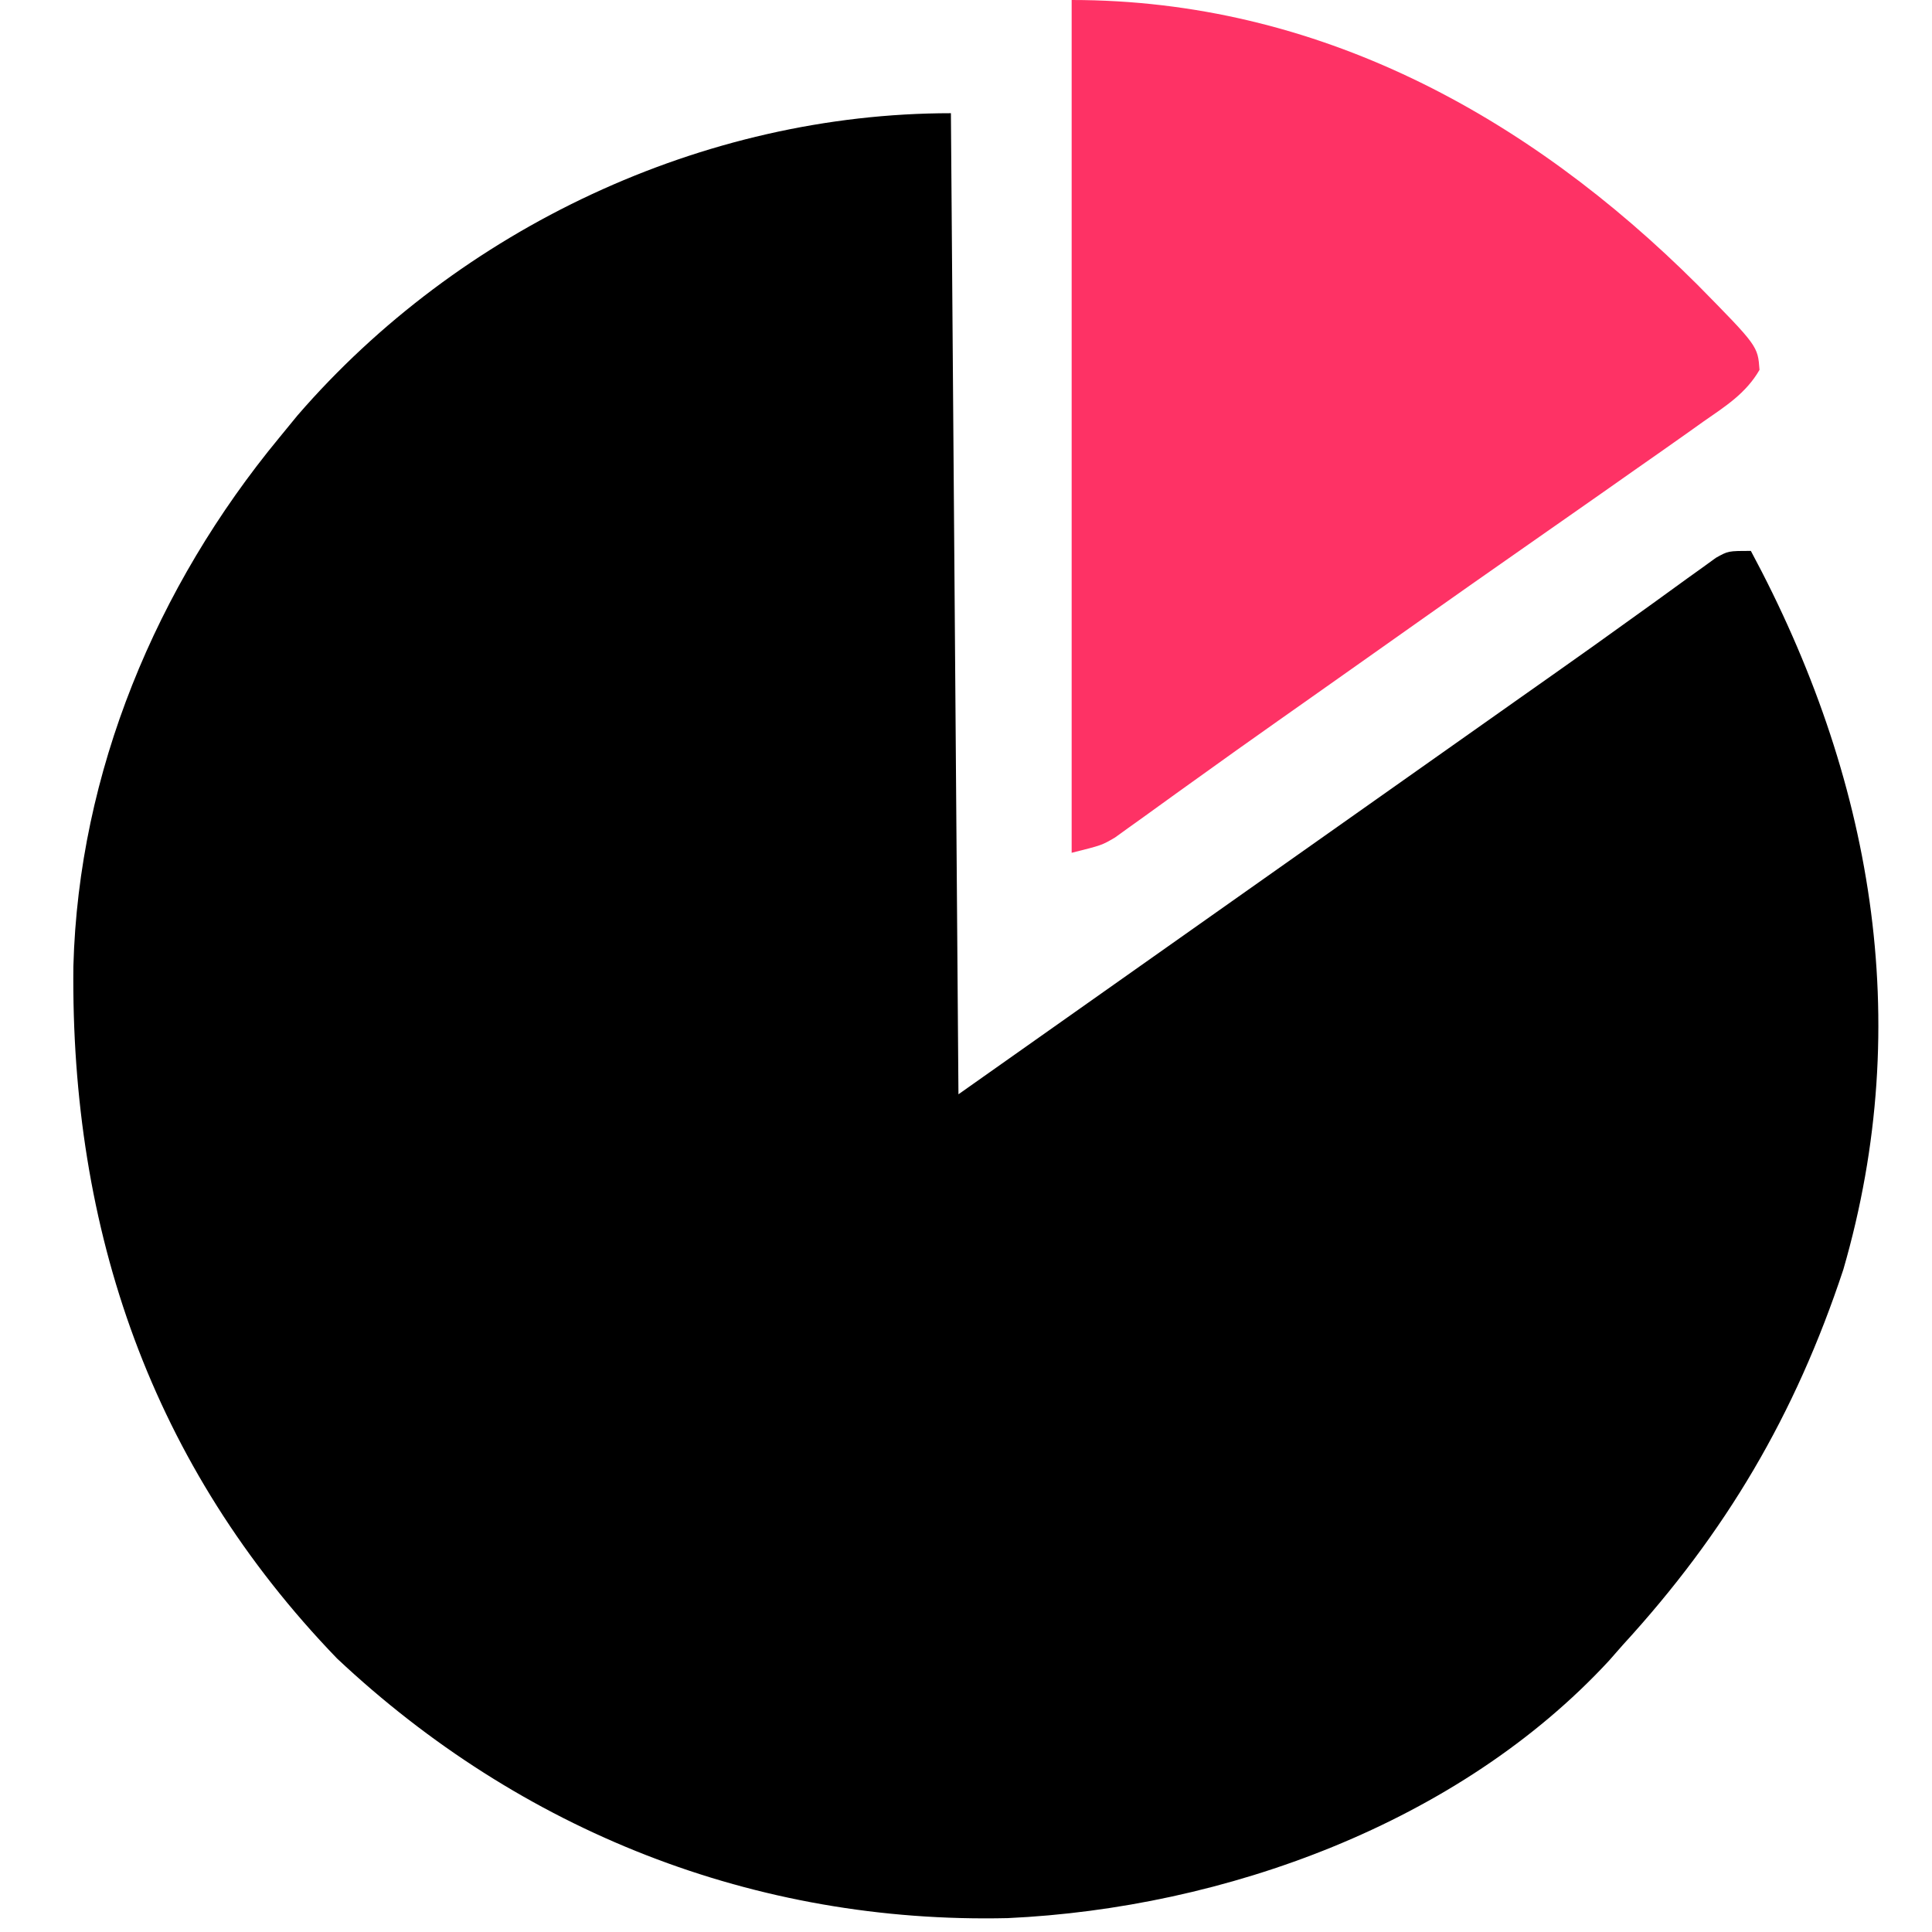 <?xml version="1.0" encoding="UTF-8"?>
<svg version="1.1" xmlns="http://www.w3.org/2000/svg" width="256" height="256">
<path d="M0 0 C0.33 42.9 0.66 85.8 1 130 C6.61 126.04 12.22 122.08 18 118 C45.625 98.5 45.625 98.5 73.25 79 C73.952 78.504 74.655 78.008 75.378 77.497 C76.783 76.506 78.188 75.516 79.594 74.526 C83.326 71.898 87.043 69.252 90.742 66.578 C91.518 66.021 92.293 65.464 93.092 64.891 C94.584 63.818 96.073 62.74 97.557 61.656 C98.226 61.177 98.896 60.697 99.586 60.203 C100.174 59.777 100.763 59.35 101.369 58.911 C103 58 103 58 106 58 C122.009 87.824 127.837 120.195 118.25 153.223 C111.879 172.474 102.69 188.075 89 203 C88.408 203.674 87.817 204.348 87.207 205.043 C67.287 226.602 36.212 237.836 7.531 239.16 C-25.968 239.931 -56.977 227.652 -81.344 204.754 C-105.959 179.234 -116.656 148.019 -116.277 113.031 C-115.58 87.316 -105.285 62.723 -89 43 C-88.202 42.025 -87.404 41.051 -86.582 40.047 C-65.142 15.266 -32.848 0 0 0 Z " fill="#000000" transform="translate(126,15)"/>
<path d="M0 0 C32.509 0 60.38 15.241 82.942 37.751 C90.918 45.855 90.918 45.855 91.145 49.008 C89.354 52.125 86.583 53.866 83.688 55.875 C83.027 56.346 82.366 56.817 81.685 57.303 C79.465 58.881 77.233 60.441 75 62 C73.384 63.136 71.768 64.273 70.152 65.41 C66.769 67.787 63.38 70.156 59.988 72.52 C55.418 75.705 50.862 78.91 46.312 82.125 C45.278 82.856 45.278 82.856 44.223 83.601 C42.841 84.578 41.459 85.555 40.077 86.532 C37.972 88.02 35.867 89.506 33.762 90.992 C33.058 91.489 32.354 91.986 31.628 92.498 C30.22 93.492 28.812 94.484 27.403 95.476 C23.686 98.095 19.982 100.729 16.293 103.387 C15.522 103.939 14.751 104.491 13.957 105.061 C12.478 106.121 11.003 107.186 9.531 108.256 C8.865 108.732 8.198 109.208 7.512 109.699 C6.929 110.12 6.346 110.541 5.745 110.975 C4 112 4 112 0 113 C0 75.71 0 38.42 0 0 Z " fill="#FE3265" transform="translate(142,0)"/>
</svg>
